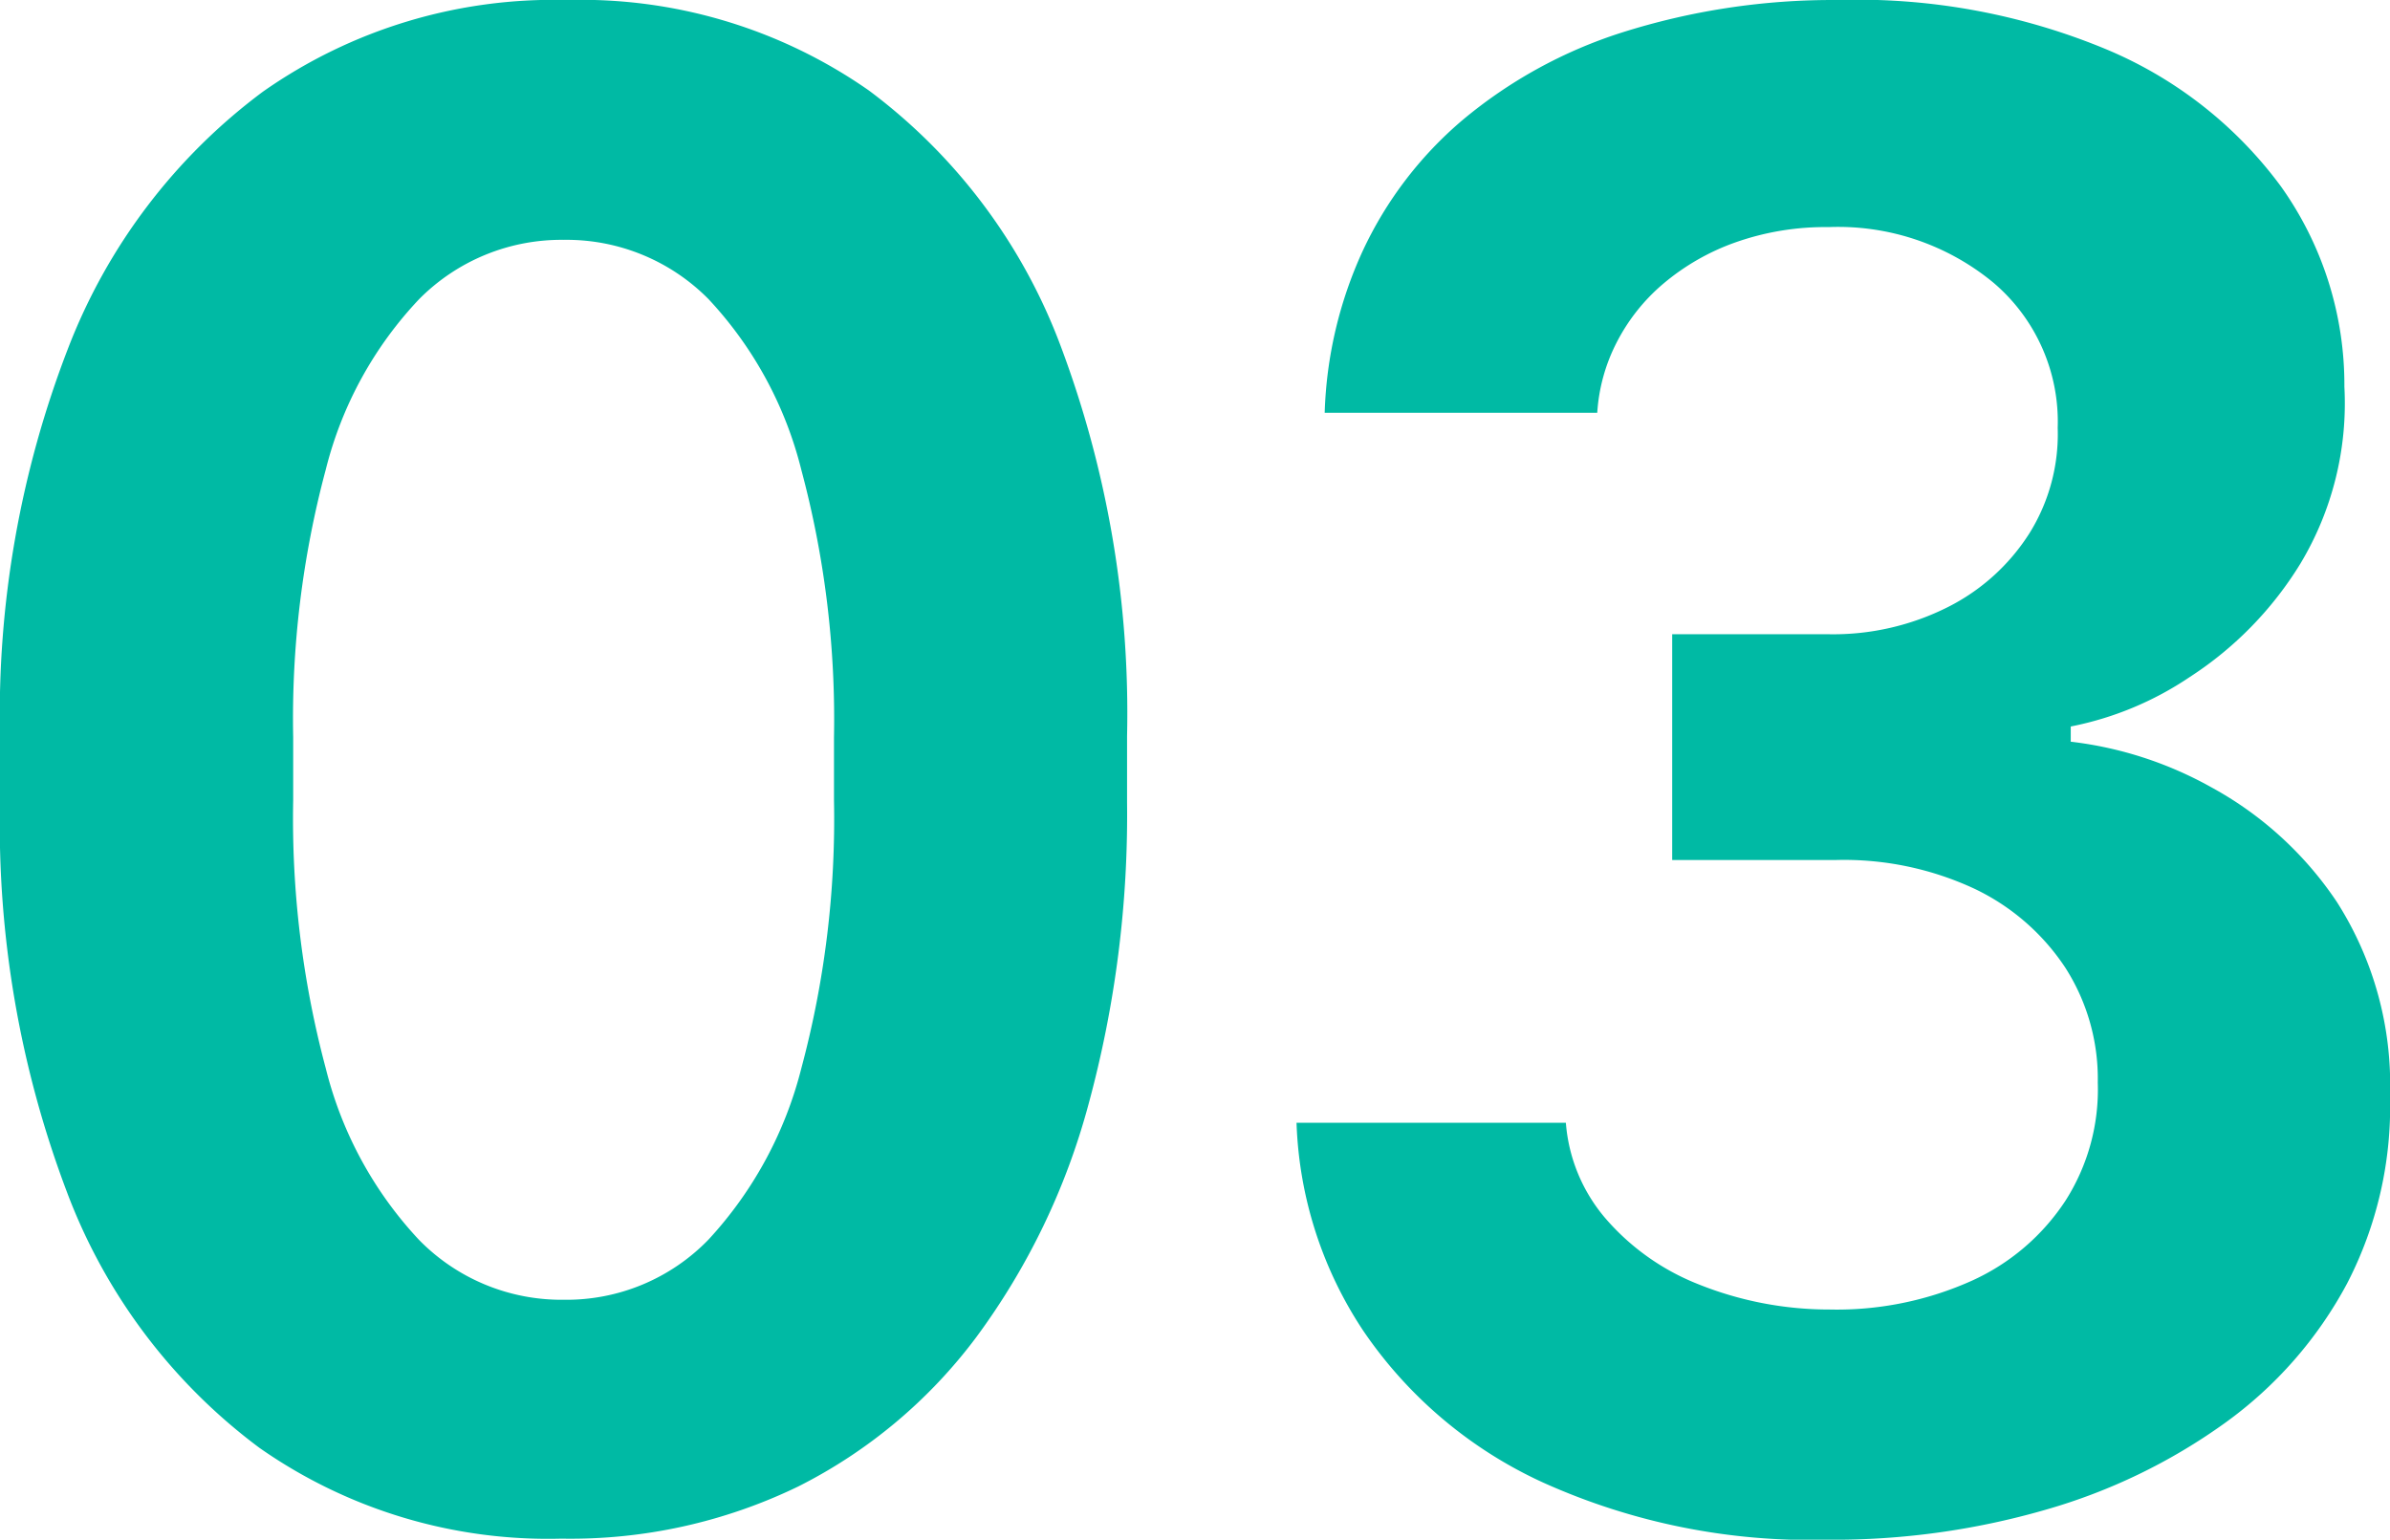 <svg xmlns="http://www.w3.org/2000/svg" width="96.721" height="62.315" viewBox="0 0 96.721 62.315"><path d="M17.314-31.289a38.911,38.911,0,0,1,1.318-10.833,15.5,15.5,0,0,1,3.779-6.9,8.094,8.094,0,0,1,5.845-2.4,8.072,8.072,0,0,1,5.867,2.4A15.635,15.635,0,0,1,37.881-42.1,38.964,38.964,0,0,1,39.2-31.289v2.549a38.911,38.911,0,0,1-1.318,10.833,15.976,15.976,0,0,1-3.757,6.943,8,8,0,0,1-5.867,2.439,8.057,8.057,0,0,1-5.845-2.417,15.679,15.679,0,0,1-3.779-6.943A39.149,39.149,0,0,1,17.314-28.74ZM5.449-28.652A41.976,41.976,0,0,0,8.152-12.9a22.97,22.97,0,0,0,7.8,10.371A20.353,20.353,0,0,0,28.169,1.143a21.132,21.132,0,0,0,9.58-2.109,20.483,20.483,0,0,0,7.207-6.042A28.091,28.091,0,0,0,49.5-16.436a44.662,44.662,0,0,0,1.56-12.217v-2.681a42.243,42.243,0,0,0-2.681-15.776,22.906,22.906,0,0,0-7.756-10.349,20.328,20.328,0,0,0-12.239-3.669,20.452,20.452,0,0,0-12.3,3.713A23.434,23.434,0,0,0,8.2-47.021,41.079,41.079,0,0,0,5.449-31.333Zm67.672,2.329h6.636a12.5,12.5,0,0,1,5.6,1.165,9.079,9.079,0,0,1,3.669,3.186,8.335,8.335,0,0,1,1.318,4.658,8.368,8.368,0,0,1-1.3,4.768,8.925,8.925,0,0,1-3.8,3.252A13.329,13.329,0,0,1,79.494-8.13a14.21,14.21,0,0,1-5.339-1.033A9.627,9.627,0,0,1,70.4-11.843a6.745,6.745,0,0,1-1.582-3.845h-10.9a16.185,16.185,0,0,0,2.7,8.416,17.678,17.678,0,0,0,7.295,6.152A26.3,26.3,0,0,0,79.45,1.187,30.928,30.928,0,0,0,88.217-.022,23.463,23.463,0,0,0,95.49-3.538a16.572,16.572,0,0,0,4.944-5.647,15.563,15.563,0,0,0,1.736-7.6,13.741,13.741,0,0,0-2.153-7.844,14.391,14.391,0,0,0-5.076-4.636,15.278,15.278,0,0,0-5.691-1.846v-.615a13.13,13.13,0,0,0,4.812-2,14.464,14.464,0,0,0,4.482-4.592,12.6,12.6,0,0,0,1.78-7.163,13.836,13.836,0,0,0-2.571-8.108,16.846,16.846,0,0,0-7.1-5.559A26.222,26.222,0,0,0,79.8-61.128a28.213,28.213,0,0,0-8.723,1.318,19.056,19.056,0,0,0-6.438,3.538,15.541,15.541,0,0,0-4.043,5.3,16.907,16.907,0,0,0-1.538,6.548h11.03a7.212,7.212,0,0,1,.769-2.812,7.713,7.713,0,0,1,1.912-2.417,9.348,9.348,0,0,1,2.922-1.67,10.928,10.928,0,0,1,3.757-.615A9.869,9.869,0,0,1,86.107-49.7a7.379,7.379,0,0,1,2.615,5.889,7.575,7.575,0,0,1-1.143,4.263,8.355,8.355,0,0,1-3.3,2.988,10.313,10.313,0,0,1-4.834,1.1H73.121Z" transform="translate(-5.449 61.129)" fill="#00baa4"/></svg>